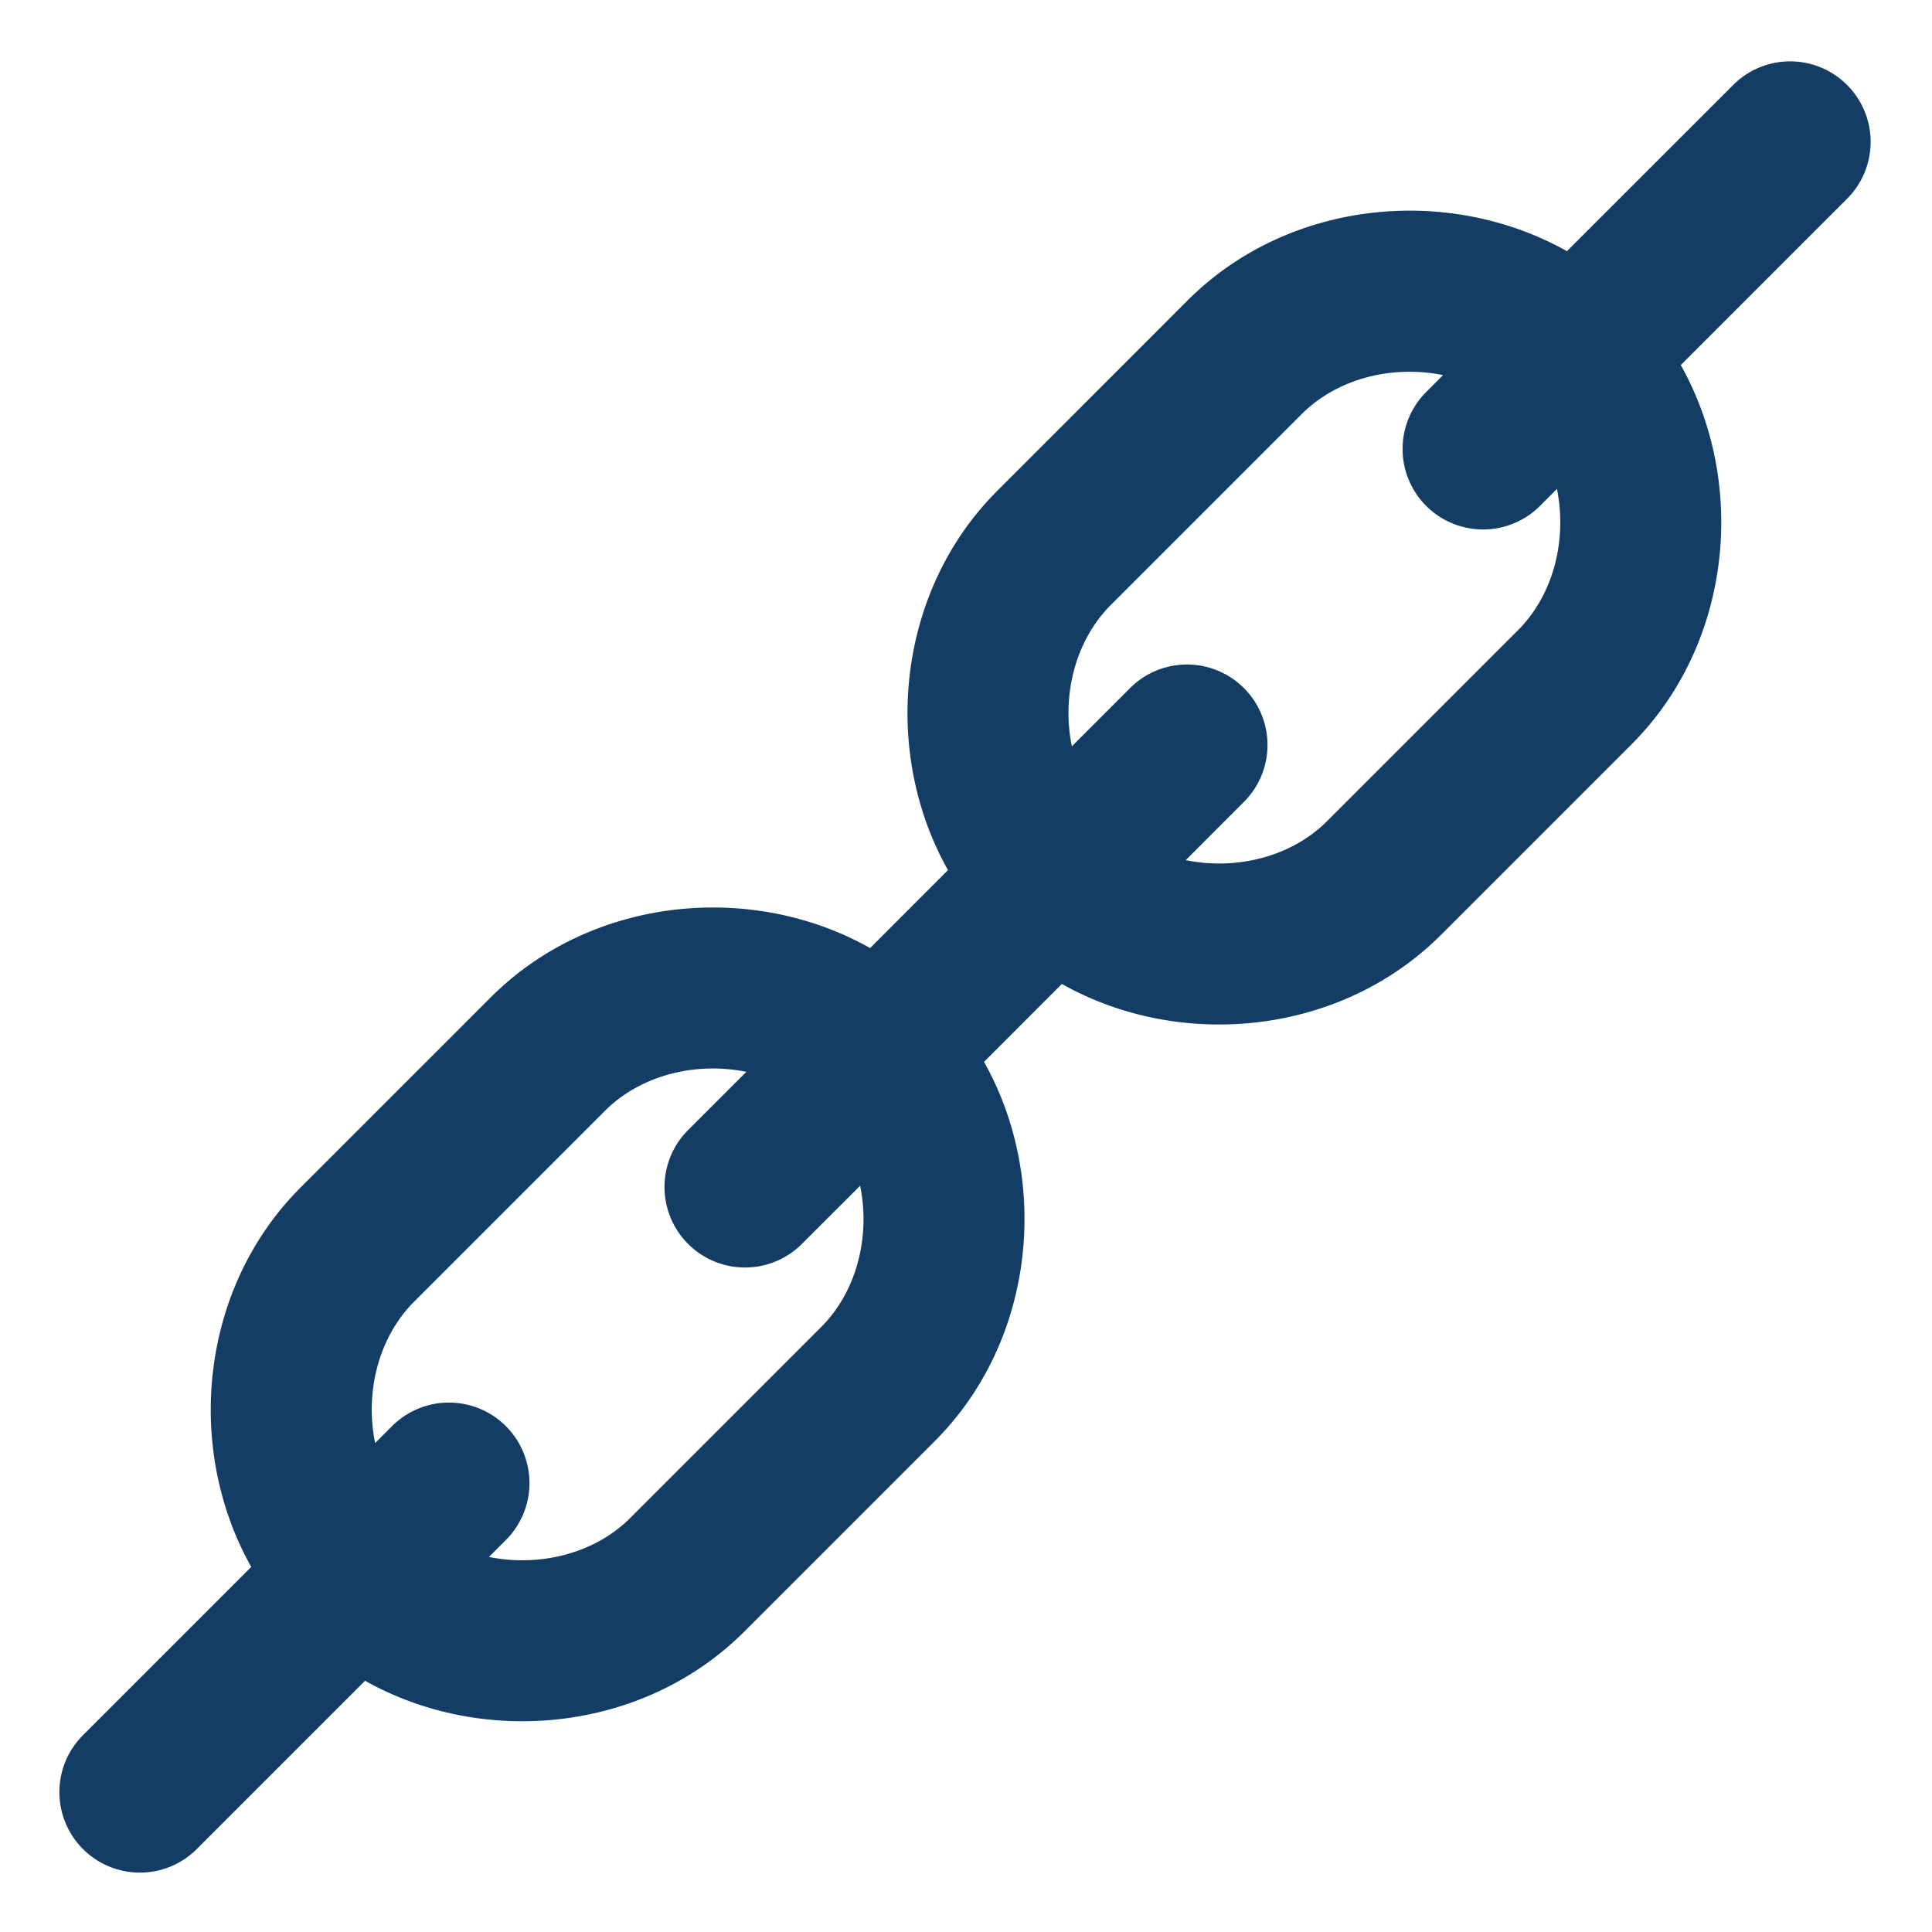 <svg xmlns="http://www.w3.org/2000/svg" fill="none" viewBox="0 0 120 120" id="Chain--Streamline-Ultimate" height="120" width="120"><desc>    Chain Streamline Icon: https://streamlinehq.com  </desc><path fill="#143d66" fill-rule="evenodd" d="M114.785 12.285a5 5 0 0 0 -7.07 -7.07L97.325 15.6c-7.425 -4.17 -17.345 -3.155 -23.55 3.05L61.93 30.5c-6.2 6.2 -7.22 16.125 -3.05 23.545l-4.835 4.84c-7.42 -4.175 -17.34 -3.16 -23.55 3.05l-11.84 11.84c-6.205 6.205 -7.22 16.125 -3.05 23.55l-10.39 10.39a5 5 0 1 0 7.07 7.07l10.39 -10.39c7.425 4.17 17.345 3.155 23.55 -3.05l11.845 -11.845c6.2 -6.2 7.22 -16.125 3.05 -23.545l4.835 -4.84c7.42 4.175 17.345 3.16 23.55 -3.05l11.84 -11.84c6.205 -6.205 7.22 -16.125 3.05 -23.55l10.39 -10.39Zm-41.14 41.14c3.1 0.635 6.535 -0.175 8.785 -2.425l11.85 -11.85c2.25 -2.25 3.055 -5.68 2.425 -8.78l-1.05 1.05a5 5 0 1 1 -7.075 -7.07l1.05 -1.05c-3.1 -0.635 -6.535 0.175 -8.785 2.425L69 37.57c-2.25 2.25 -3.06 5.685 -2.425 8.785l3.555 -3.555a5 5 0 1 1 7.07 7.07l-3.55 3.555Zm-27.29 13.15 -3.555 3.555a5 5 0 1 0 7.07 7.07l3.555 -3.55c0.635 3.1 -0.175 6.53 -2.425 8.78l-11.85 11.85c-2.25 2.25 -5.68 3.055 -8.78 2.425l1.05 -1.05a5 5 0 1 0 -7.07 -7.075l-1.05 1.05c-0.635 -3.1 0.175 -6.535 2.425 -8.785L37.57 69c2.25 -2.25 5.685 -3.06 8.785 -2.425Z" clip-rule="evenodd" stroke-width="5"></path></svg>